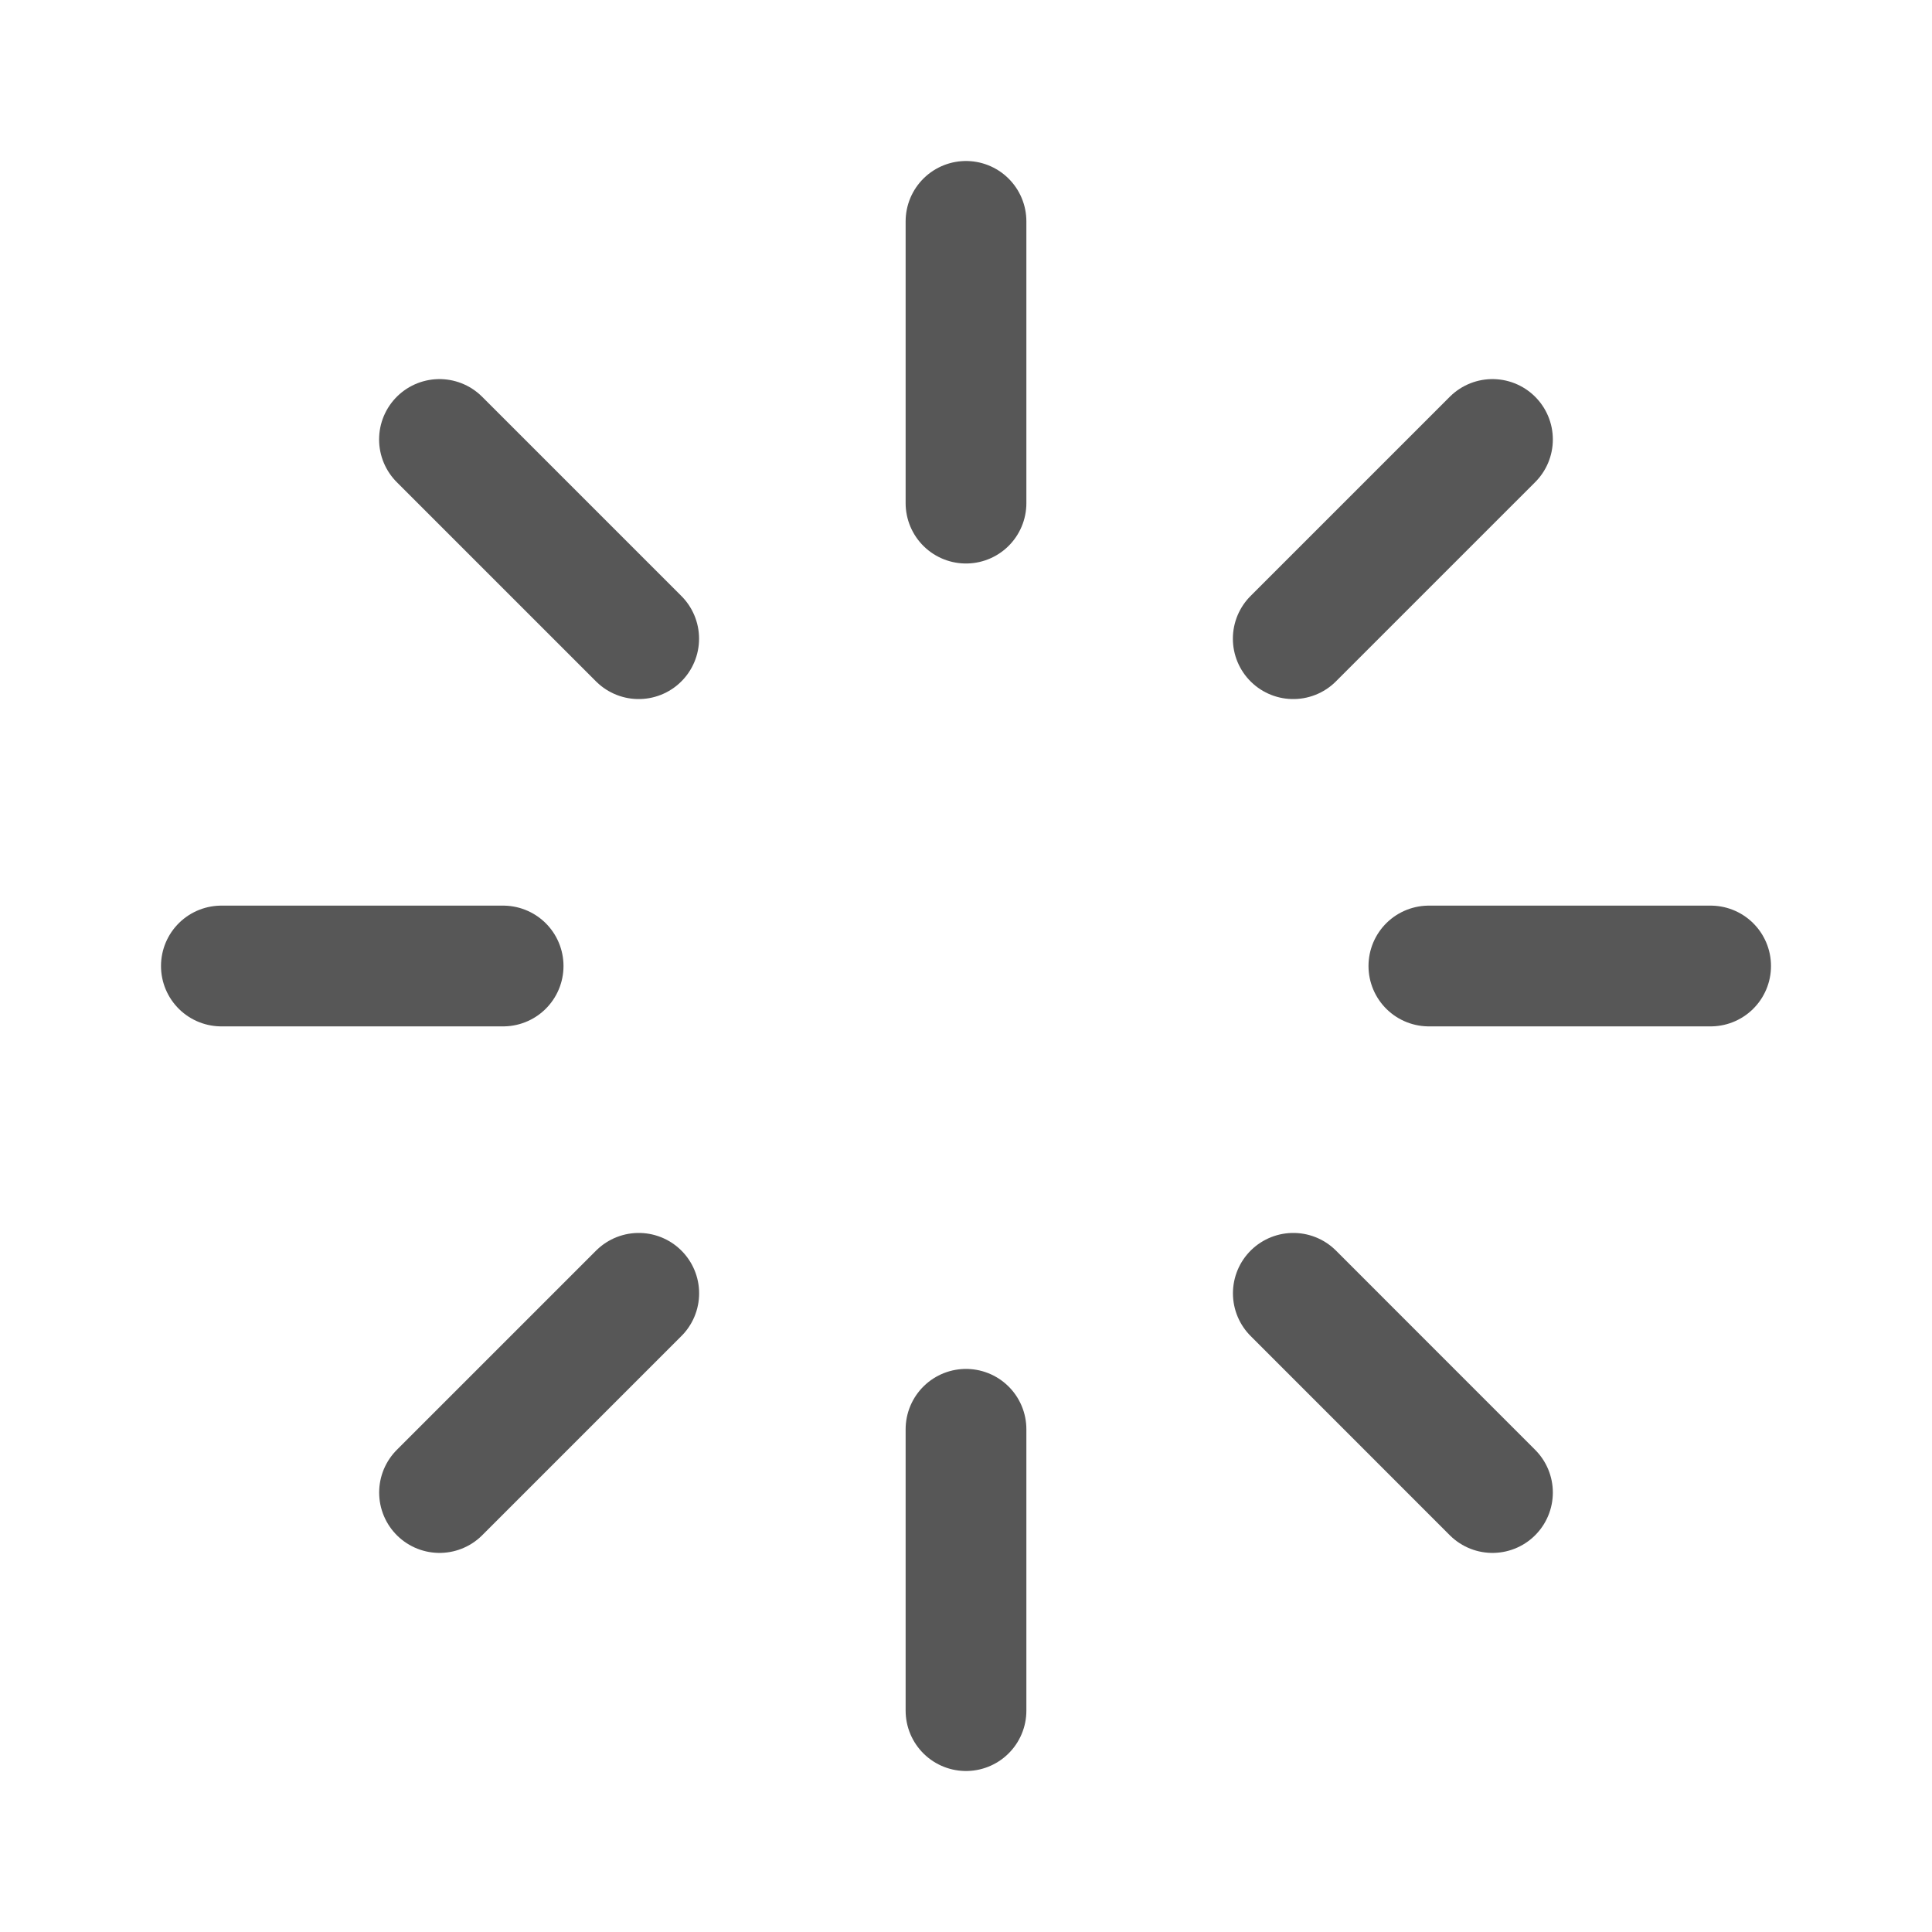 <svg width="60" height="60" viewBox="0 0 60 60" fill="none" xmlns="http://www.w3.org/2000/svg">
<path d="M30 6.875V15.625M30 53.125V44.388M46.35 46.352L40.165 40.165M13.648 13.648L19.835 19.835M13.65 46.352L19.837 40.165M46.35 13.648L40.163 19.835M53.125 30H44.375M6.875 30H15.625" stroke="#575757" stroke-width="3.75" stroke-linecap="round"/>
</svg>
